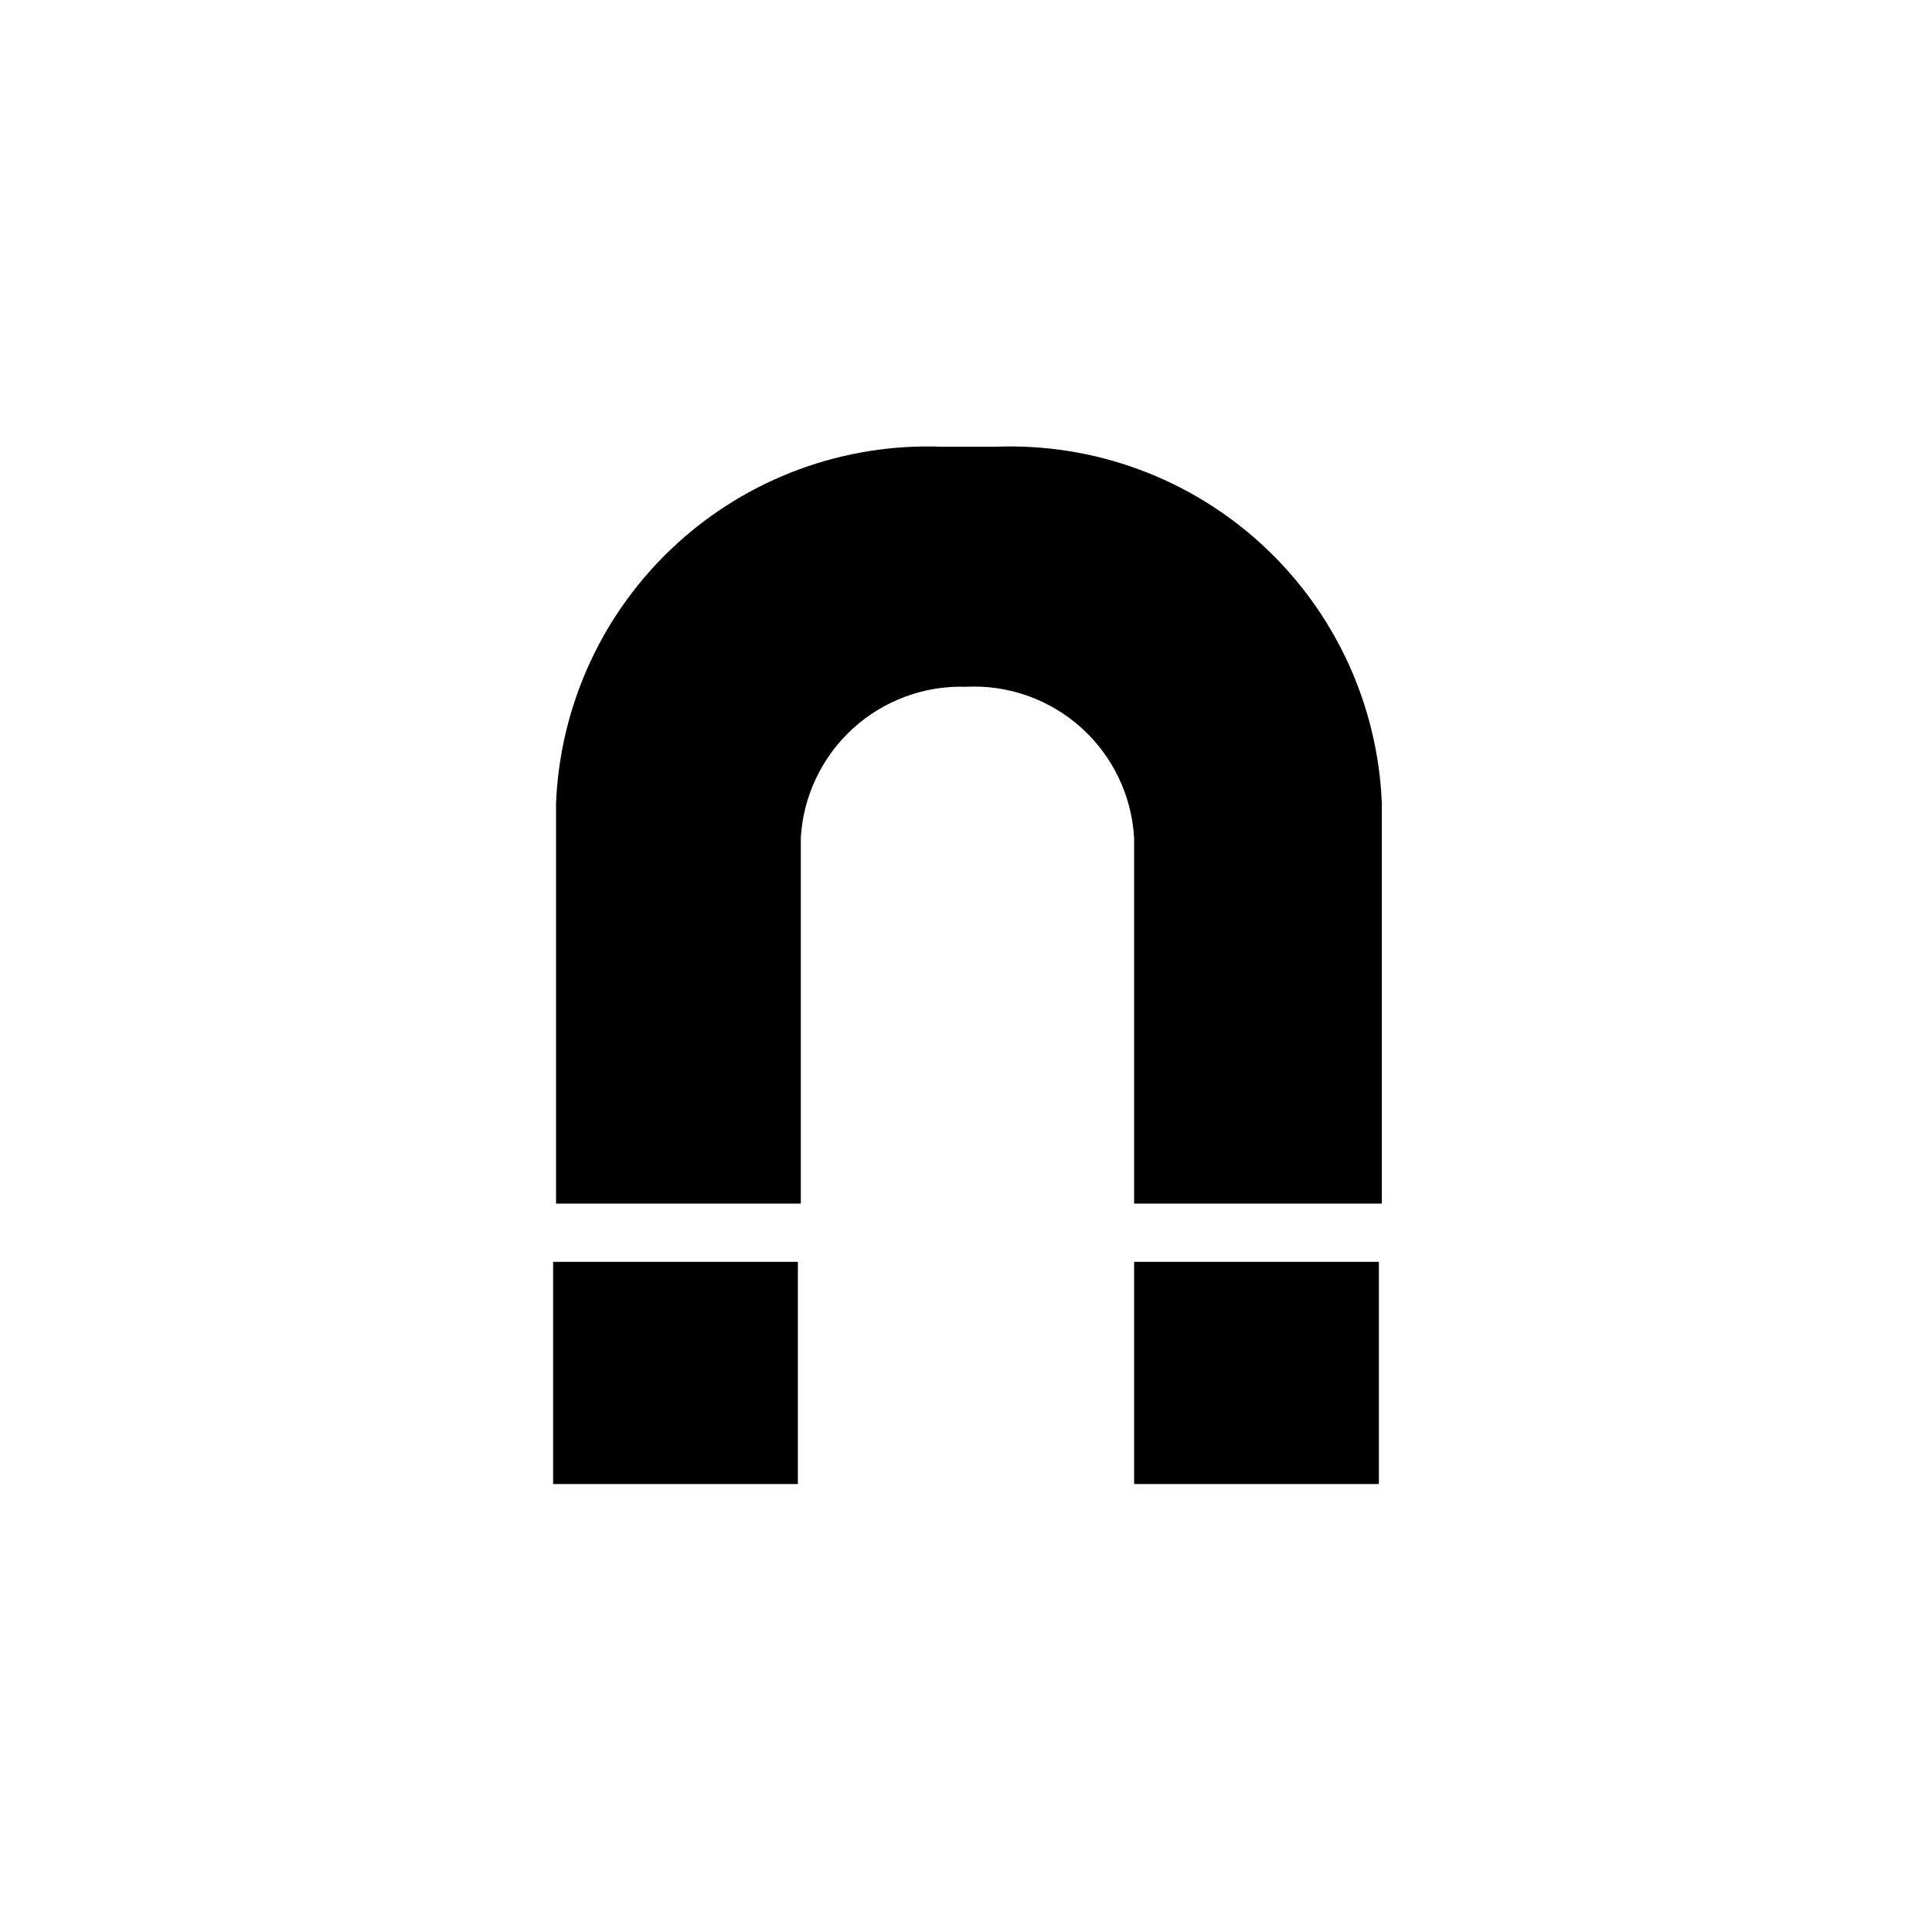 <?xml version="1.0" encoding="UTF-8"?>
<!-- Uploaded to: SVG Repo, www.svgrepo.com, Generator: SVG Repo Mixer Tools -->
<svg fill="#000000" width="800px" height="800px" version="1.1" viewBox="144 144 512 512" xmlns="http://www.w3.org/2000/svg">
 <g>
  <path d="m290.58 478.4h64.867v58.883h-64.867z"/>
  <path d="m444.55 365.99v96.984h65.652v-106.12c-1.066-26.09-12.438-50.691-31.625-68.402-19.188-17.711-44.621-27.086-70.711-26.062h-14.172c-26.09-1.023-51.523 8.352-70.707 26.062-19.188 17.711-30.562 42.312-31.629 68.402v106.12h64.867v-96.984c0.648-11.055 5.586-21.418 13.762-28.887 8.176-7.465 18.941-11.453 30.008-11.105 11.199-0.559 22.164 3.332 30.512 10.82 8.344 7.492 13.391 17.977 14.043 29.172z"/>
  <path d="m444.55 478.4h64.867v58.883h-64.867z"/>
 </g>
</svg>